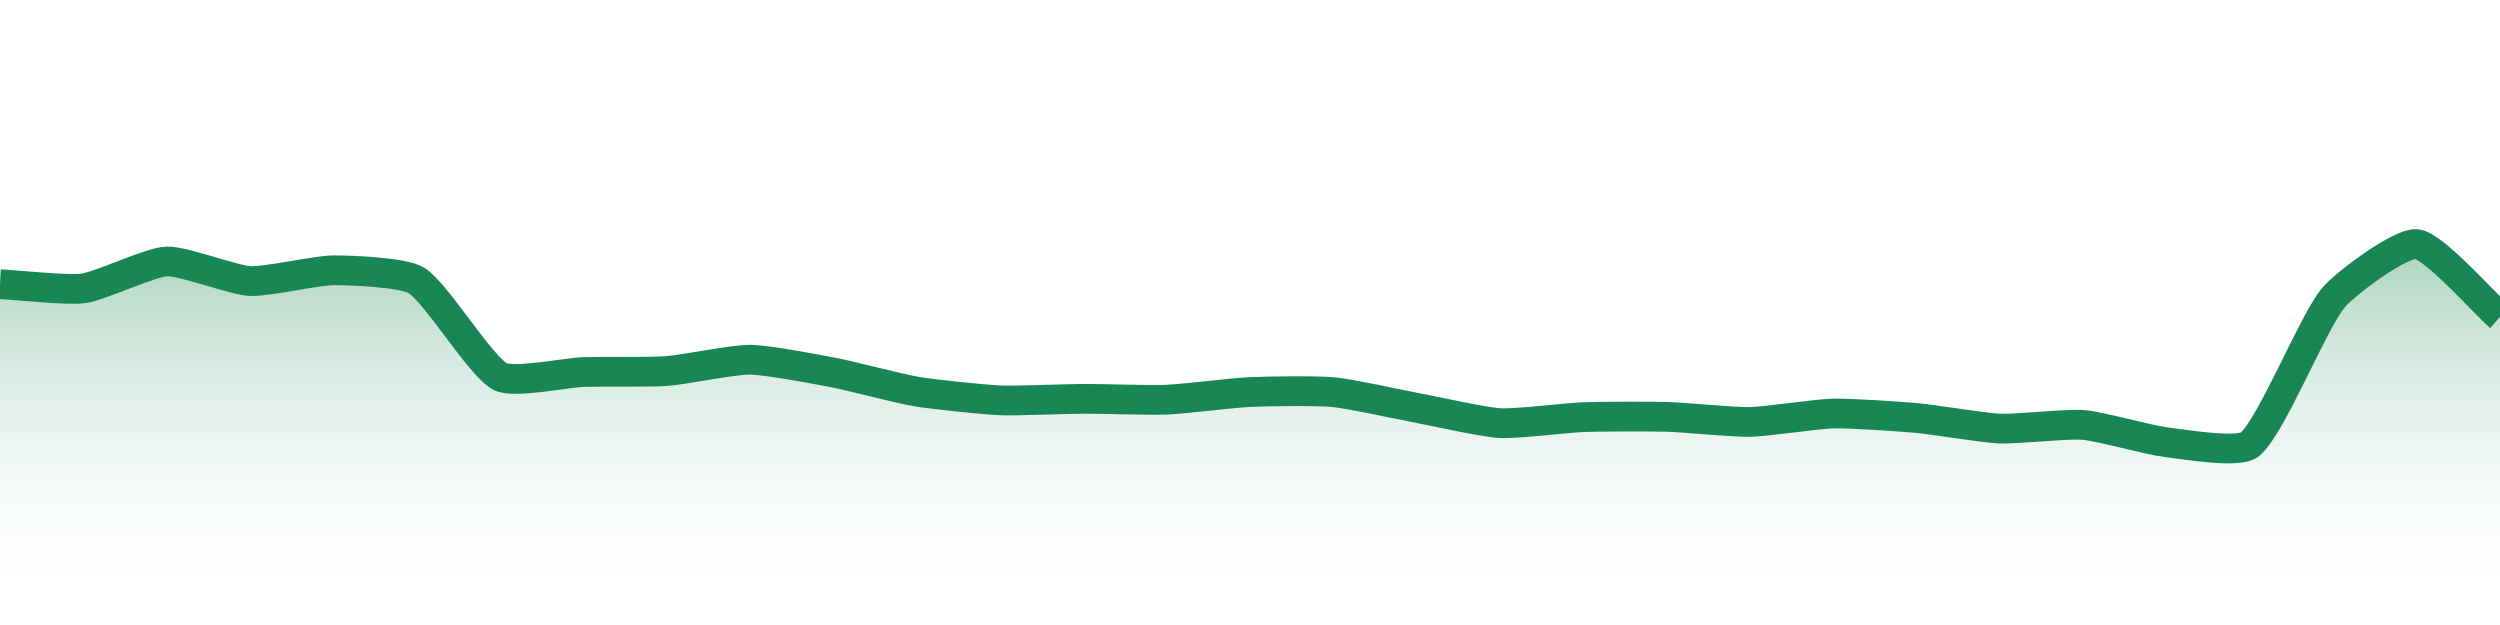 <?xml version="1.0" encoding="UTF-8"?>
<svg xmlns="http://www.w3.org/2000/svg" xmlns:xlink="http://www.w3.org/1999/xlink" width="168pt" height="42pt" viewBox="0 0 168 42" version="1.1">
<defs>
<linearGradient id="linear0" gradientUnits="userSpaceOnUse" x1="0" y1="42" x2="0" y2="0" >
<stop offset="0" style="stop-color:rgb(100%,100%,100%);stop-opacity:0;"/>
<stop offset="1" style="stop-color:rgb(9.804%,52.941%,32.941%);stop-opacity:1;"/>
</linearGradient>
</defs>
<g id="surface15071">
<path style=" stroke:none;fill-rule:nonzero;fill:url(#linear0);" d="M 0 19.098 C 1.121 19.152 4.508 19.527 5.602 19.379 C 6.746 19.223 10.066 17.617 11.199 17.57 C 12.309 17.52 15.668 18.828 16.801 18.887 C 17.91 18.945 21.281 18.168 22.398 18.164 C 23.52 18.16 27.109 18.285 28 18.855 C 29.348 19.715 32.246 24.559 33.602 25.301 C 34.488 25.789 38.078 25.035 39.199 25 C 40.32 24.961 43.684 25.02 44.801 24.934 C 45.926 24.852 49.281 24.16 50.398 24.172 C 51.52 24.18 54.887 24.82 56 25.031 C 57.129 25.25 60.469 26.129 61.602 26.316 C 62.707 26.504 66.078 26.852 67.199 26.902 C 68.316 26.949 71.68 26.805 72.801 26.801 C 73.922 26.797 77.281 26.906 78.398 26.859 C 79.523 26.812 82.879 26.395 84 26.344 C 85.117 26.293 88.488 26.246 89.602 26.352 C 90.73 26.457 94.078 27.195 95.199 27.406 C 96.32 27.613 99.672 28.371 100.801 28.434 C 101.914 28.496 105.277 28.074 106.398 28.031 C 107.52 27.988 110.883 27.98 112 28.012 C 113.121 28.043 116.48 28.375 117.602 28.355 C 118.723 28.332 122.078 27.812 123.199 27.789 C 124.316 27.762 127.684 27.988 128.801 28.09 C 129.922 28.191 133.277 28.754 134.398 28.801 C 135.516 28.848 138.891 28.465 140 28.555 C 141.133 28.648 144.469 29.594 145.602 29.723 C 146.707 29.852 150.457 30.5 151.199 29.859 C 152.699 28.559 155.391 21.707 156.801 20.012 C 157.629 19.016 161.34 16.281 162.398 16.402 C 163.582 16.535 166.879 20.316 168 21.293 L 168 42 L 0 42 Z M 0 19.098 "/>
<path style="fill:none;stroke-width:2;stroke-linecap:butt;stroke-linejoin:miter;stroke:rgb(9.804%,52.941%,32.941%);stroke-opacity:1;stroke-miterlimit:10;" d="M 0 19.098 C 1.121 19.152 4.508 19.527 5.602 19.379 C 6.746 19.223 10.066 17.617 11.199 17.57 C 12.309 17.52 15.668 18.828 16.801 18.887 C 17.91 18.945 21.281 18.168 22.398 18.164 C 23.52 18.16 27.109 18.285 28 18.855 C 29.348 19.715 32.246 24.559 33.602 25.301 C 34.488 25.789 38.078 25.035 39.199 25 C 40.32 24.961 43.684 25.02 44.801 24.934 C 45.926 24.852 49.281 24.16 50.398 24.172 C 51.52 24.18 54.887 24.82 56 25.031 C 57.129 25.25 60.469 26.129 61.602 26.316 C 62.707 26.504 66.078 26.852 67.199 26.902 C 68.316 26.949 71.68 26.805 72.801 26.801 C 73.922 26.797 77.281 26.906 78.398 26.859 C 79.523 26.812 82.879 26.395 84 26.344 C 85.117 26.293 88.488 26.246 89.602 26.352 C 90.73 26.457 94.078 27.195 95.199 27.406 C 96.32 27.613 99.672 28.371 100.801 28.434 C 101.914 28.496 105.277 28.074 106.398 28.031 C 107.52 27.988 110.883 27.98 112 28.012 C 113.121 28.043 116.48 28.375 117.602 28.355 C 118.723 28.332 122.078 27.812 123.199 27.789 C 124.316 27.762 127.684 27.988 128.801 28.09 C 129.922 28.191 133.277 28.754 134.398 28.801 C 135.516 28.848 138.891 28.465 140 28.555 C 141.133 28.648 144.469 29.594 145.602 29.723 C 146.707 29.852 150.457 30.5 151.199 29.859 C 152.699 28.559 155.391 21.707 156.801 20.012 C 157.629 19.016 161.34 16.281 162.398 16.402 C 163.582 16.535 166.879 20.316 168 21.293 "/>
</g>
</svg>
